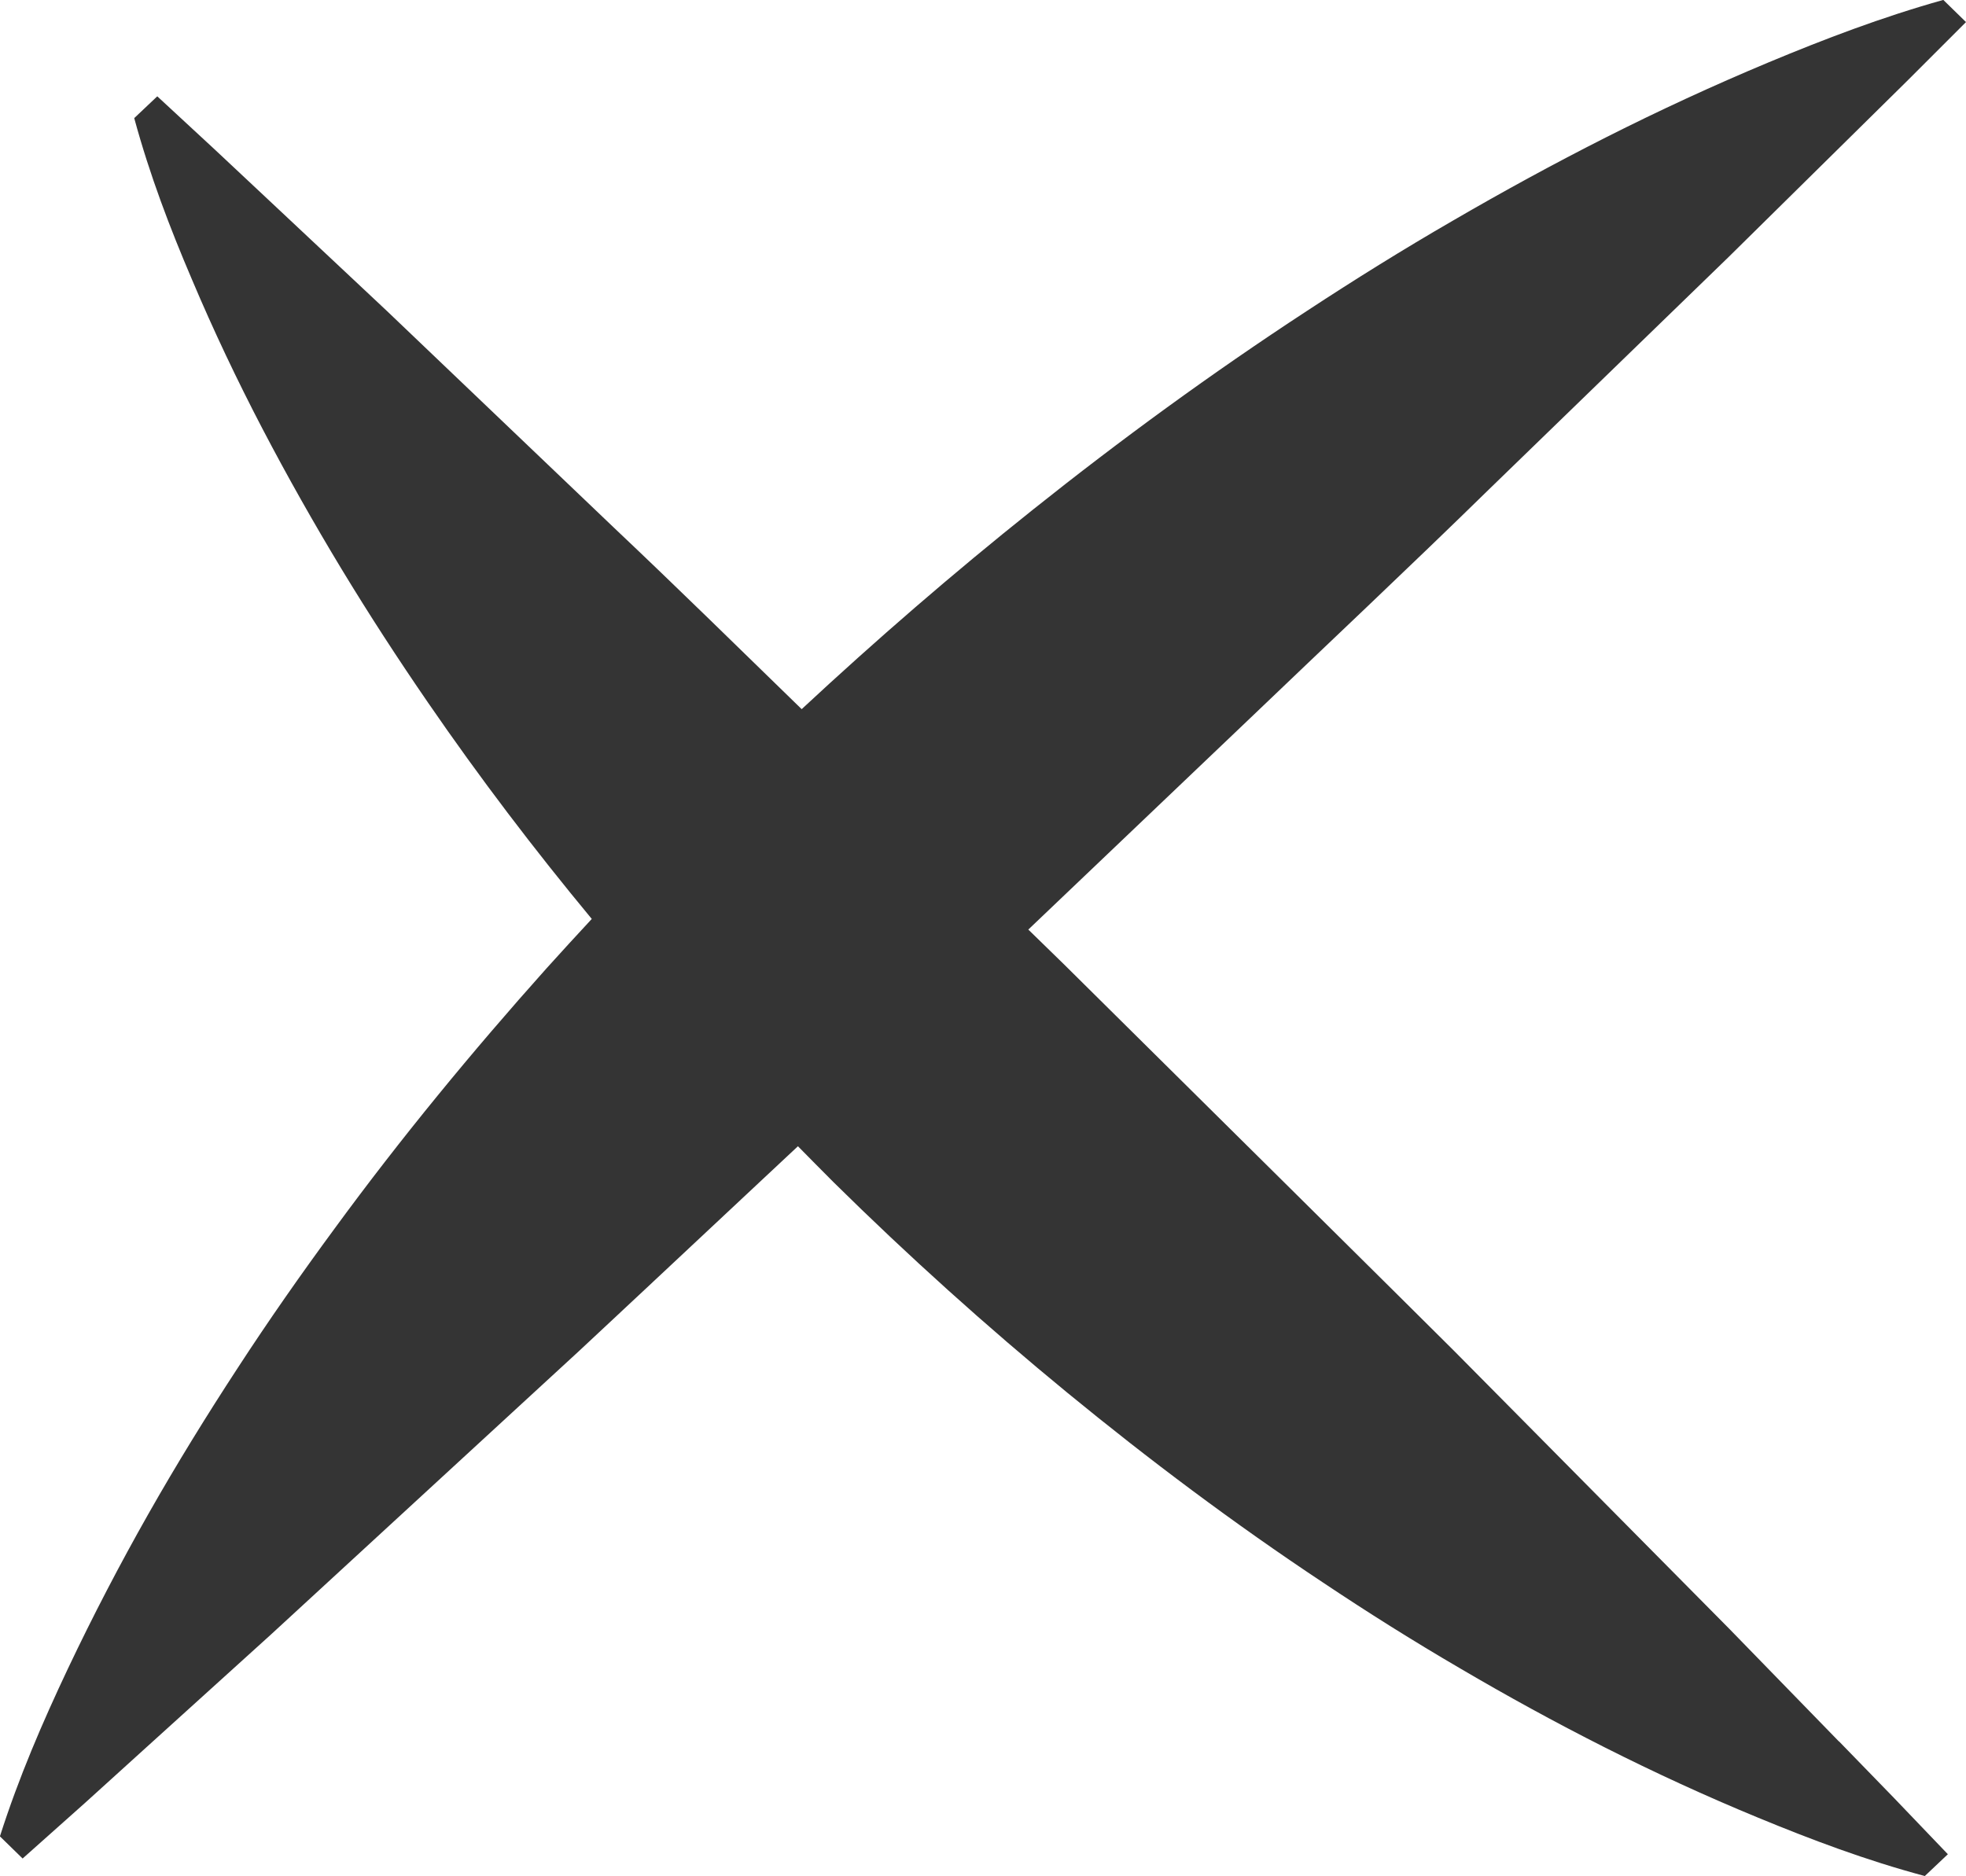 <svg fill="none" height="21" viewBox="0 0 22 21" width="22" xmlns="http://www.w3.org/2000/svg"><path d="m20.577 19.49-1.223-1.257-2.469-2.494-.617-.623-.622-.618-1.246-1.235-2.494-2.47-.399-.389 2.452-2.337c.9-.862 1.809-1.715 2.7-2.587l2.684-2.603 1.331-1.313.665-.656.661-.661-.254-.248c-.692.194-1.331.439-1.955.699-.624.261-1.227.54-1.815.837-.588.297-1.158.609-1.717.934-.559.323-1.103.662-1.636 1.012-1.067.698-2.087 1.443-3.068 2.226-.893.712-1.753 1.457-2.584 2.23-.699-.68-1.394-1.363-2.103-2.033l-2.541-2.426-1.281-1.202-.641-.601-.645-.597-.258.244c.174.64.4 1.23.645 1.804.243.575.507 1.13.788 1.669.281.538.578 1.063.887 1.574.31.512.634 1.01.969 1.497.576.838 1.188 1.643 1.831 2.419-.171.185-.341.369-.509.556-.831.93-1.626 1.895-2.37 2.911-.373.507-.735 1.024-1.082 1.557-.347.531-.683 1.075-1.001 1.636-.318.561-.619 1.138-.902 1.735-.282.597-.547 1.209-.759 1.873l.254.248.699-.623.694-.629 1.387-1.256 2.753-2.534.689-.634.683-.638 1.366-1.279.405-.379c.133.135.267.271.4.404.833.822 1.704 1.607 2.615 2.355.912.748 1.86 1.46 2.859 2.123.498.333 1.01.655 1.536.962.524.308 1.063.604 1.618.884s1.127.544 1.719.788c.592.244 1.201.475 1.863.652l.258-.244-.606-.633-.611-.629z" fill="#343434"/></svg>